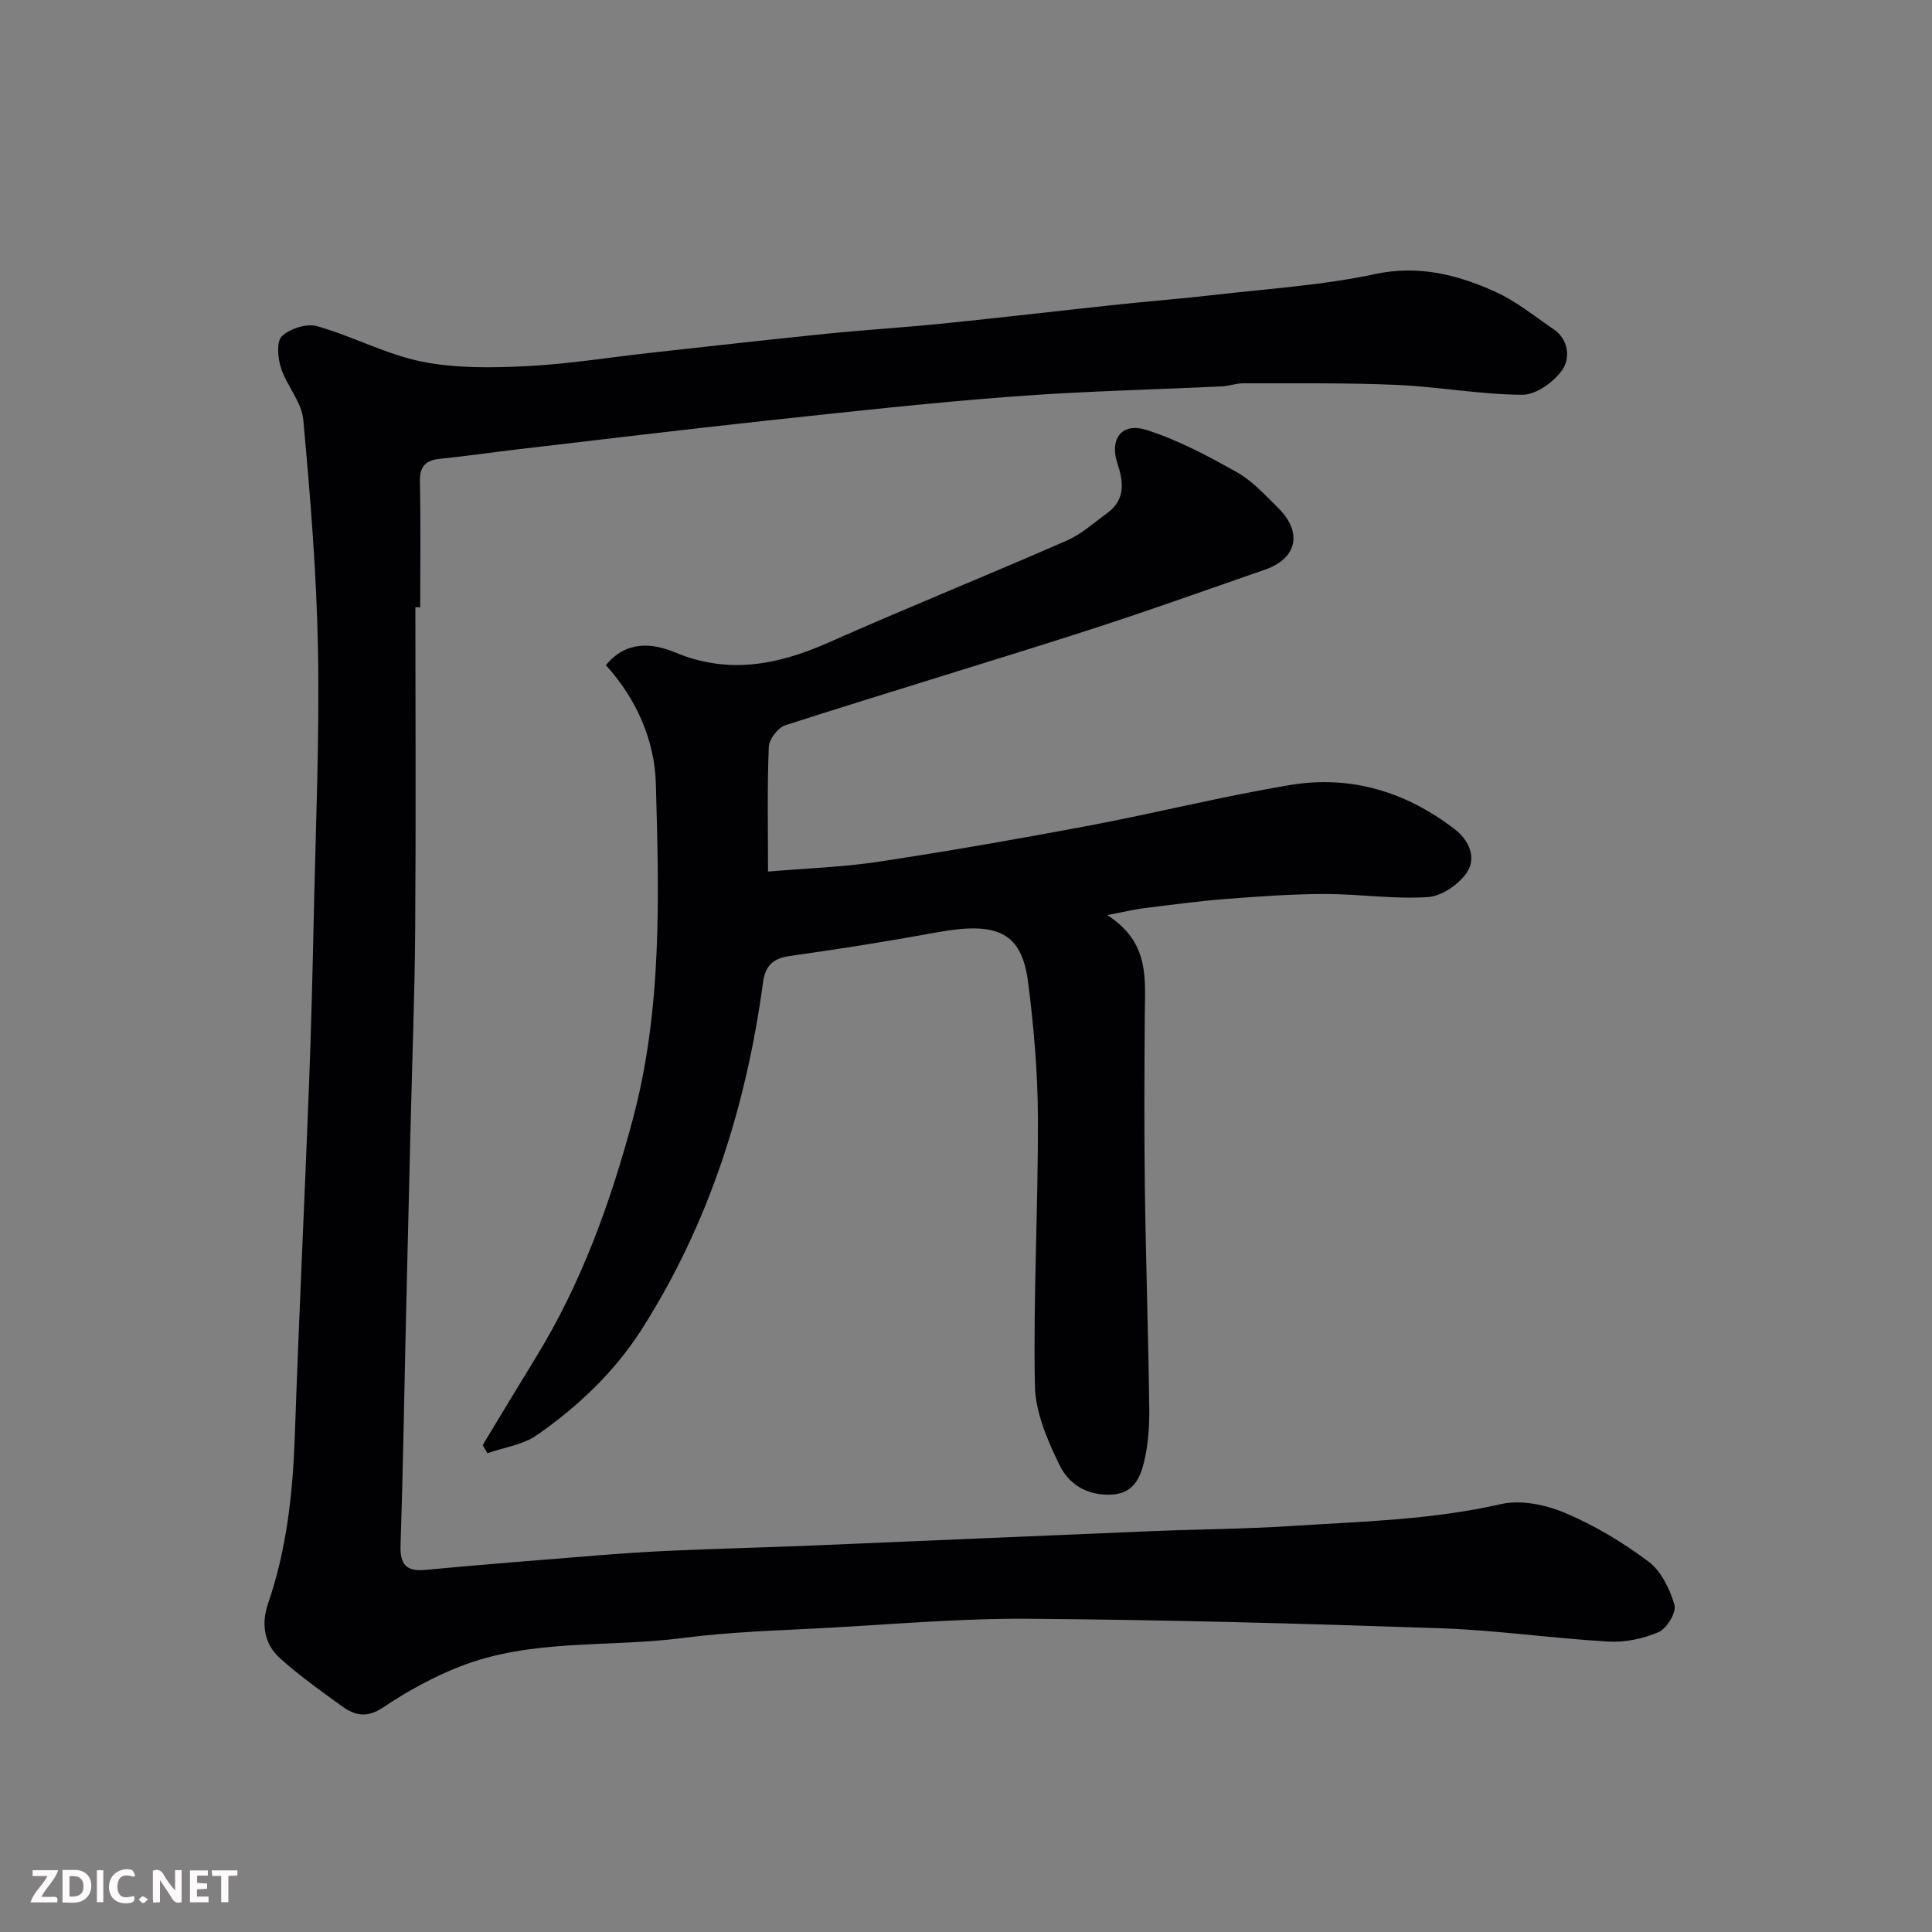 <svg enable-background="new 0 0 400 400" viewBox="0 0 400 400" xmlns="http://www.w3.org/2000/svg"><rect x="0" y="0" width="400" height="400" fill="#808080" stroke="none"/><path d="m86 125.72c0 22.26.12 44.53-.04 66.79-.1 13.6-.63 27.2-.96 40.8-.34 13.93-.68 27.86-1 41.79-.34 14.93-.57 29.87-1.07 44.79-.13 3.92 1.06 5.51 5.09 5.14 11.79-1.09 23.59-2.04 35.4-2.98 5.43-.43 10.86-.8 16.3-1.03 9.43-.41 18.87-.64 28.3-1.03 23.47-.97 46.93-2.02 70.4-2.98 9.6-.4 19.21-.44 28.79-1.06 14.56-.94 29.16-1.25 43.54-4.54 4.13-.94 9.29.13 13.32 1.84 6.1 2.58 11.95 6.1 17.26 10.08 2.62 1.96 4.4 5.68 5.35 8.95.44 1.51-1.57 4.87-3.25 5.61-3.17 1.39-6.94 2.18-10.4 1.98-11.65-.66-23.25-2.37-34.9-2.76-28.35-.97-56.72-1.75-85.09-1.96-14.03-.11-28.07 1.14-42.1 1.9-9.87.54-19.8.8-29.59 2.08-15.39 2.01-31.34.08-46.17 5.92-5.56 2.19-10.93 5.13-15.88 8.47-3.33 2.24-5.84 1.66-8.51-.27-4.37-3.17-8.79-6.31-12.79-9.9-3.31-2.97-3.96-7.1-2.51-11.32 3.88-11.28 5.14-22.92 5.55-34.77.83-24.14 2-48.26 2.93-72.4.46-11.93.75-23.86 1.01-35.8.39-18.1 1.18-36.2.86-54.29-.28-15.98-1.6-31.96-3.05-47.88-.34-3.67-3.42-7.01-4.62-10.71-.67-2.05-.96-5.49.2-6.58 1.68-1.58 5.13-2.68 7.28-2.07 7.33 2.07 14.24 5.83 21.64 7.33 7.02 1.42 14.48 1.3 21.7.95 8.66-.43 17.27-1.84 25.91-2.79 12.06-1.33 24.12-2.69 36.2-3.92 8.02-.81 16.07-1.3 24.09-2.11 11.91-1.21 23.8-2.61 35.7-3.88 7.02-.75 14.07-1.3 21.09-2.11 10.9-1.26 21.94-1.95 32.62-4.24 9.08-1.95 17.06.09 24.91 3.61 4.34 1.94 8.15 5.08 12.13 7.78 3.22 2.18 3.44 6.08 1.84 8.4-1.74 2.52-5.43 5.19-8.27 5.18-8.67-.03-17.33-1.66-26.02-2.04-10.59-.46-21.21-.3-31.81-.33-1.45 0-2.9.56-4.36.63-14.53.7-29.09 1.01-43.59 2.12-16.86 1.28-33.68 3.14-50.49 4.95-17.27 1.86-34.52 3.96-51.78 5.97-5.36.63-10.71 1.42-16.08 1.96-3.03.31-4.2 1.61-4.14 4.76.18 8.66.06 17.33.06 25.99-.33-.02-.67-.02-1-.02z" fill="#010103"/><path d="m99.94 299.18c3.69-6.09 7.36-12.2 11.09-18.28 9.38-15.3 15.37-31.93 19.99-49.19 6.11-22.86 5.41-46.18 4.77-69.42-.25-9.18-4.14-17.74-10.35-24.57 4.08-4.99 9.34-4.72 14.34-2.64 11 4.59 21.24 2.61 31.67-2.01 16.38-7.26 32.99-13.96 49.4-21.14 3.08-1.35 5.71-3.75 8.47-5.77 3.79-2.77 3.24-6.61 2.01-10.28-1.62-4.85.82-8.47 5.9-6.9 6.56 2.04 12.78 5.39 18.82 8.77 3.23 1.81 5.89 4.75 8.58 7.41 5.11 5.06 3.93 10.47-2.73 12.78-12.6 4.37-25.17 8.88-37.87 12.95-20.44 6.54-41 12.7-61.44 19.26-1.52.49-3.35 2.9-3.42 4.48-.34 8.17-.16 16.37-.16 25.82 7.85-.67 15.51-.92 23.04-2.06 14.51-2.2 28.98-4.73 43.41-7.45 13.92-2.63 27.68-6.08 41.64-8.41 12.52-2.09 23.98 1.38 34.07 9.14 3.05 2.35 4.52 5.95 2.57 8.91-1.65 2.49-5.23 4.96-8.1 5.15-7.05.47-14.18-.64-21.28-.64-6.76.01-13.54.49-20.29 1.01-5.71.44-11.41 1.21-17.1 1.91-1.99.25-3.96.73-7.74 1.45 8.76 5.58 7.85 13.04 7.79 20.33-.09 12-.15 23.99.01 35.99.2 15.27.72 30.53.91 45.79.05 3.76-.22 7.62-1.11 11.25-.79 3.22-2.2 6.37-6.65 6.62-5.06.29-8.89-2.16-10.78-6.04-2.53-5.17-5.04-10.99-5.14-16.58-.34-18.45.69-36.92.63-55.37-.03-9.36-.84-18.77-2.03-28.07-1.32-10.32-6.28-12.65-18.85-10.35-10.11 1.85-20.27 3.47-30.45 4.89-3.56.5-5.12 2.02-5.59 5.52-3.48 25.65-11.16 49.92-25.14 71.83-5.58 8.74-13.18 15.96-21.71 21.88-2.88 2-6.78 2.52-10.21 3.72-.33-.56-.65-1.12-.97-1.69z" fill="#010103"/><g fill="#fcfafa"><path d="m37.59 393.81c-.92.31-1.52.05-2-.78-.7-1.2-1.52-2.34-2.47-3.78v4.59c-.55.03-.95.05-1.41.07-.03-.37-.06-.64-.06-.91 0-1.91 0-3.81 0-5.7 1.13-.41 1.77-.03 2.29.91.62 1.11 1.38 2.14 2.31 3.19v-4.2h1.35v6.61z"/><path d="m12.94 393.88v-6.75c1.9.19 3.93-.54 5.37 1.29.8 1.01.78 2.88.03 3.97-1.37 1.97-3.4 1.51-5.4 1.49m1.45-1.22c2.04.12 2.92-.58 2.89-2.21-.03-1.51-.98-2.19-2.89-2z"/><path d="m11.81 393.87h-5.49c.68-2.18 2.47-3.48 3.51-5.45h-3.08v-1.21h5.29c-.71 2.13-2.44 3.48-3.47 5.51.86 0 1.63.04 2.39-.01.79-.05 1.14.21.85 1.16"/><path d="m39.33 393.86v-6.61h3.7v1.07h-2.22v1.52c.68.04 1.34.09 2.07.13v1.07c-.72.05-1.38.09-2.1.14v1.48h2.4v1.19h-3.84z"/><path d="m27.71 388.56c-1.15-.3-2.46-.61-3.1.64-.37.73-.41 1.93-.06 2.67.63 1.35 1.99.93 3.17.68.35.94-.01 1.32-.93 1.46-1.62.25-3.05-.27-3.76-1.48-.73-1.24-.6-3.03.31-4.17.88-1.11 2.71-1.7 4-1.16.32.13.44.74.65 1.12-.1.08-.19.16-.28.24"/><path d="m49.15 387.24v1.07c-.59.02-1.17.05-1.87.08v5.44h-1.48v-5.44h-1.85c-.05-.4-.08-.73-.13-1.15z"/><path d="m20.06 387.21h1.33v6.62h-1.33z"/><path d="m30.68 393.25c-.49.38-.8.79-1.05.76-.32-.05-.6-.45-.9-.7.26-.24.51-.64.8-.67.29-.04.62.3 1.15.61"/></g></svg>